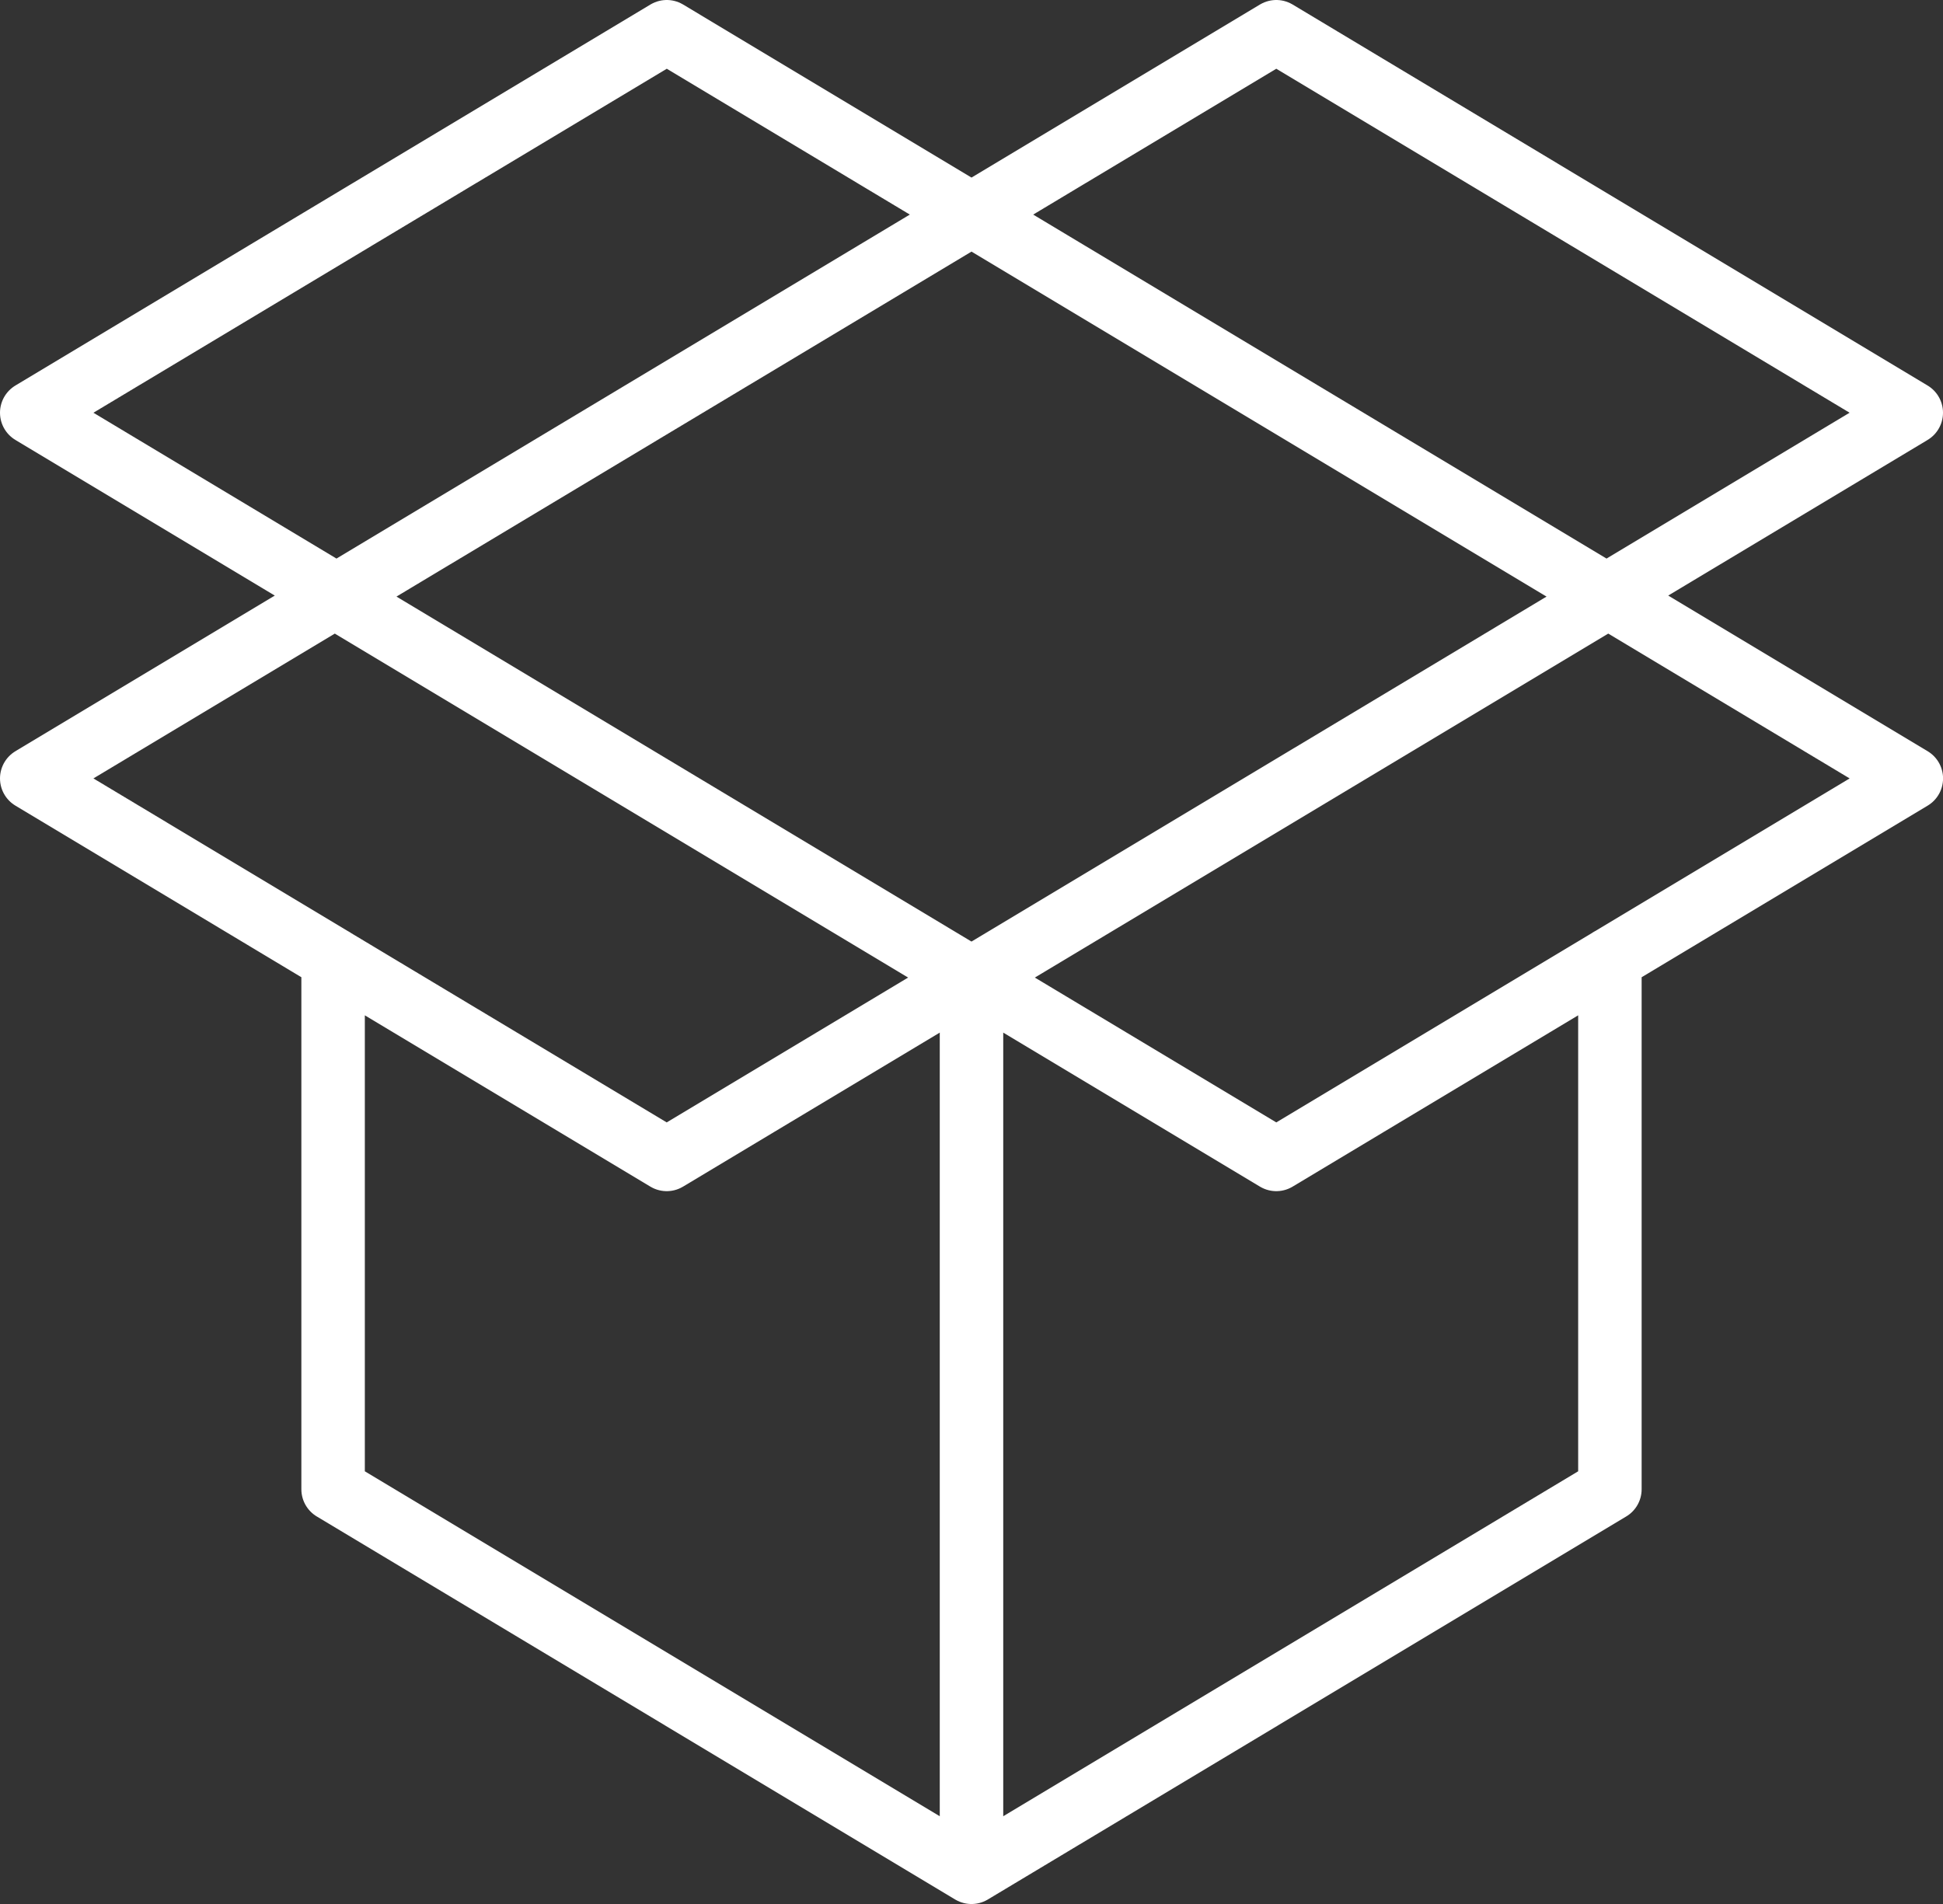 <svg xmlns="http://www.w3.org/2000/svg" viewBox="0 0 30.612 30"><rect x="0" y="0" width="30.612" height="30" fill="#333333" stroke="none"/><defs><style>.a{fill:none;stroke:#fff;stroke-linecap:round;stroke-linejoin:round;}</style></defs><title>Asset 10</title><path class="a" d="M15.306,29.5,5.248,23.465V15.113M15.306,29.5l10.058-6.035V15.113m-10.058.305V29.5M5.301,9.384,15.306,3.381m0,0L10.505.5.5,6.503,5.301,9.384M15.306,3.381,25.311,9.384m0,0,4.801-2.881L20.108.5,15.306,3.381M5.275,9.4l10.005,6.003M5.248,9.416.5,12.265l4.748,2.849m10.031.289-4.775,2.865-5.257-3.154m10.085.289L25.338,9.4M15.333,15.403l4.775,2.865,5.257-3.154m0-5.698,4.748,2.849-4.748,2.849"/></svg>